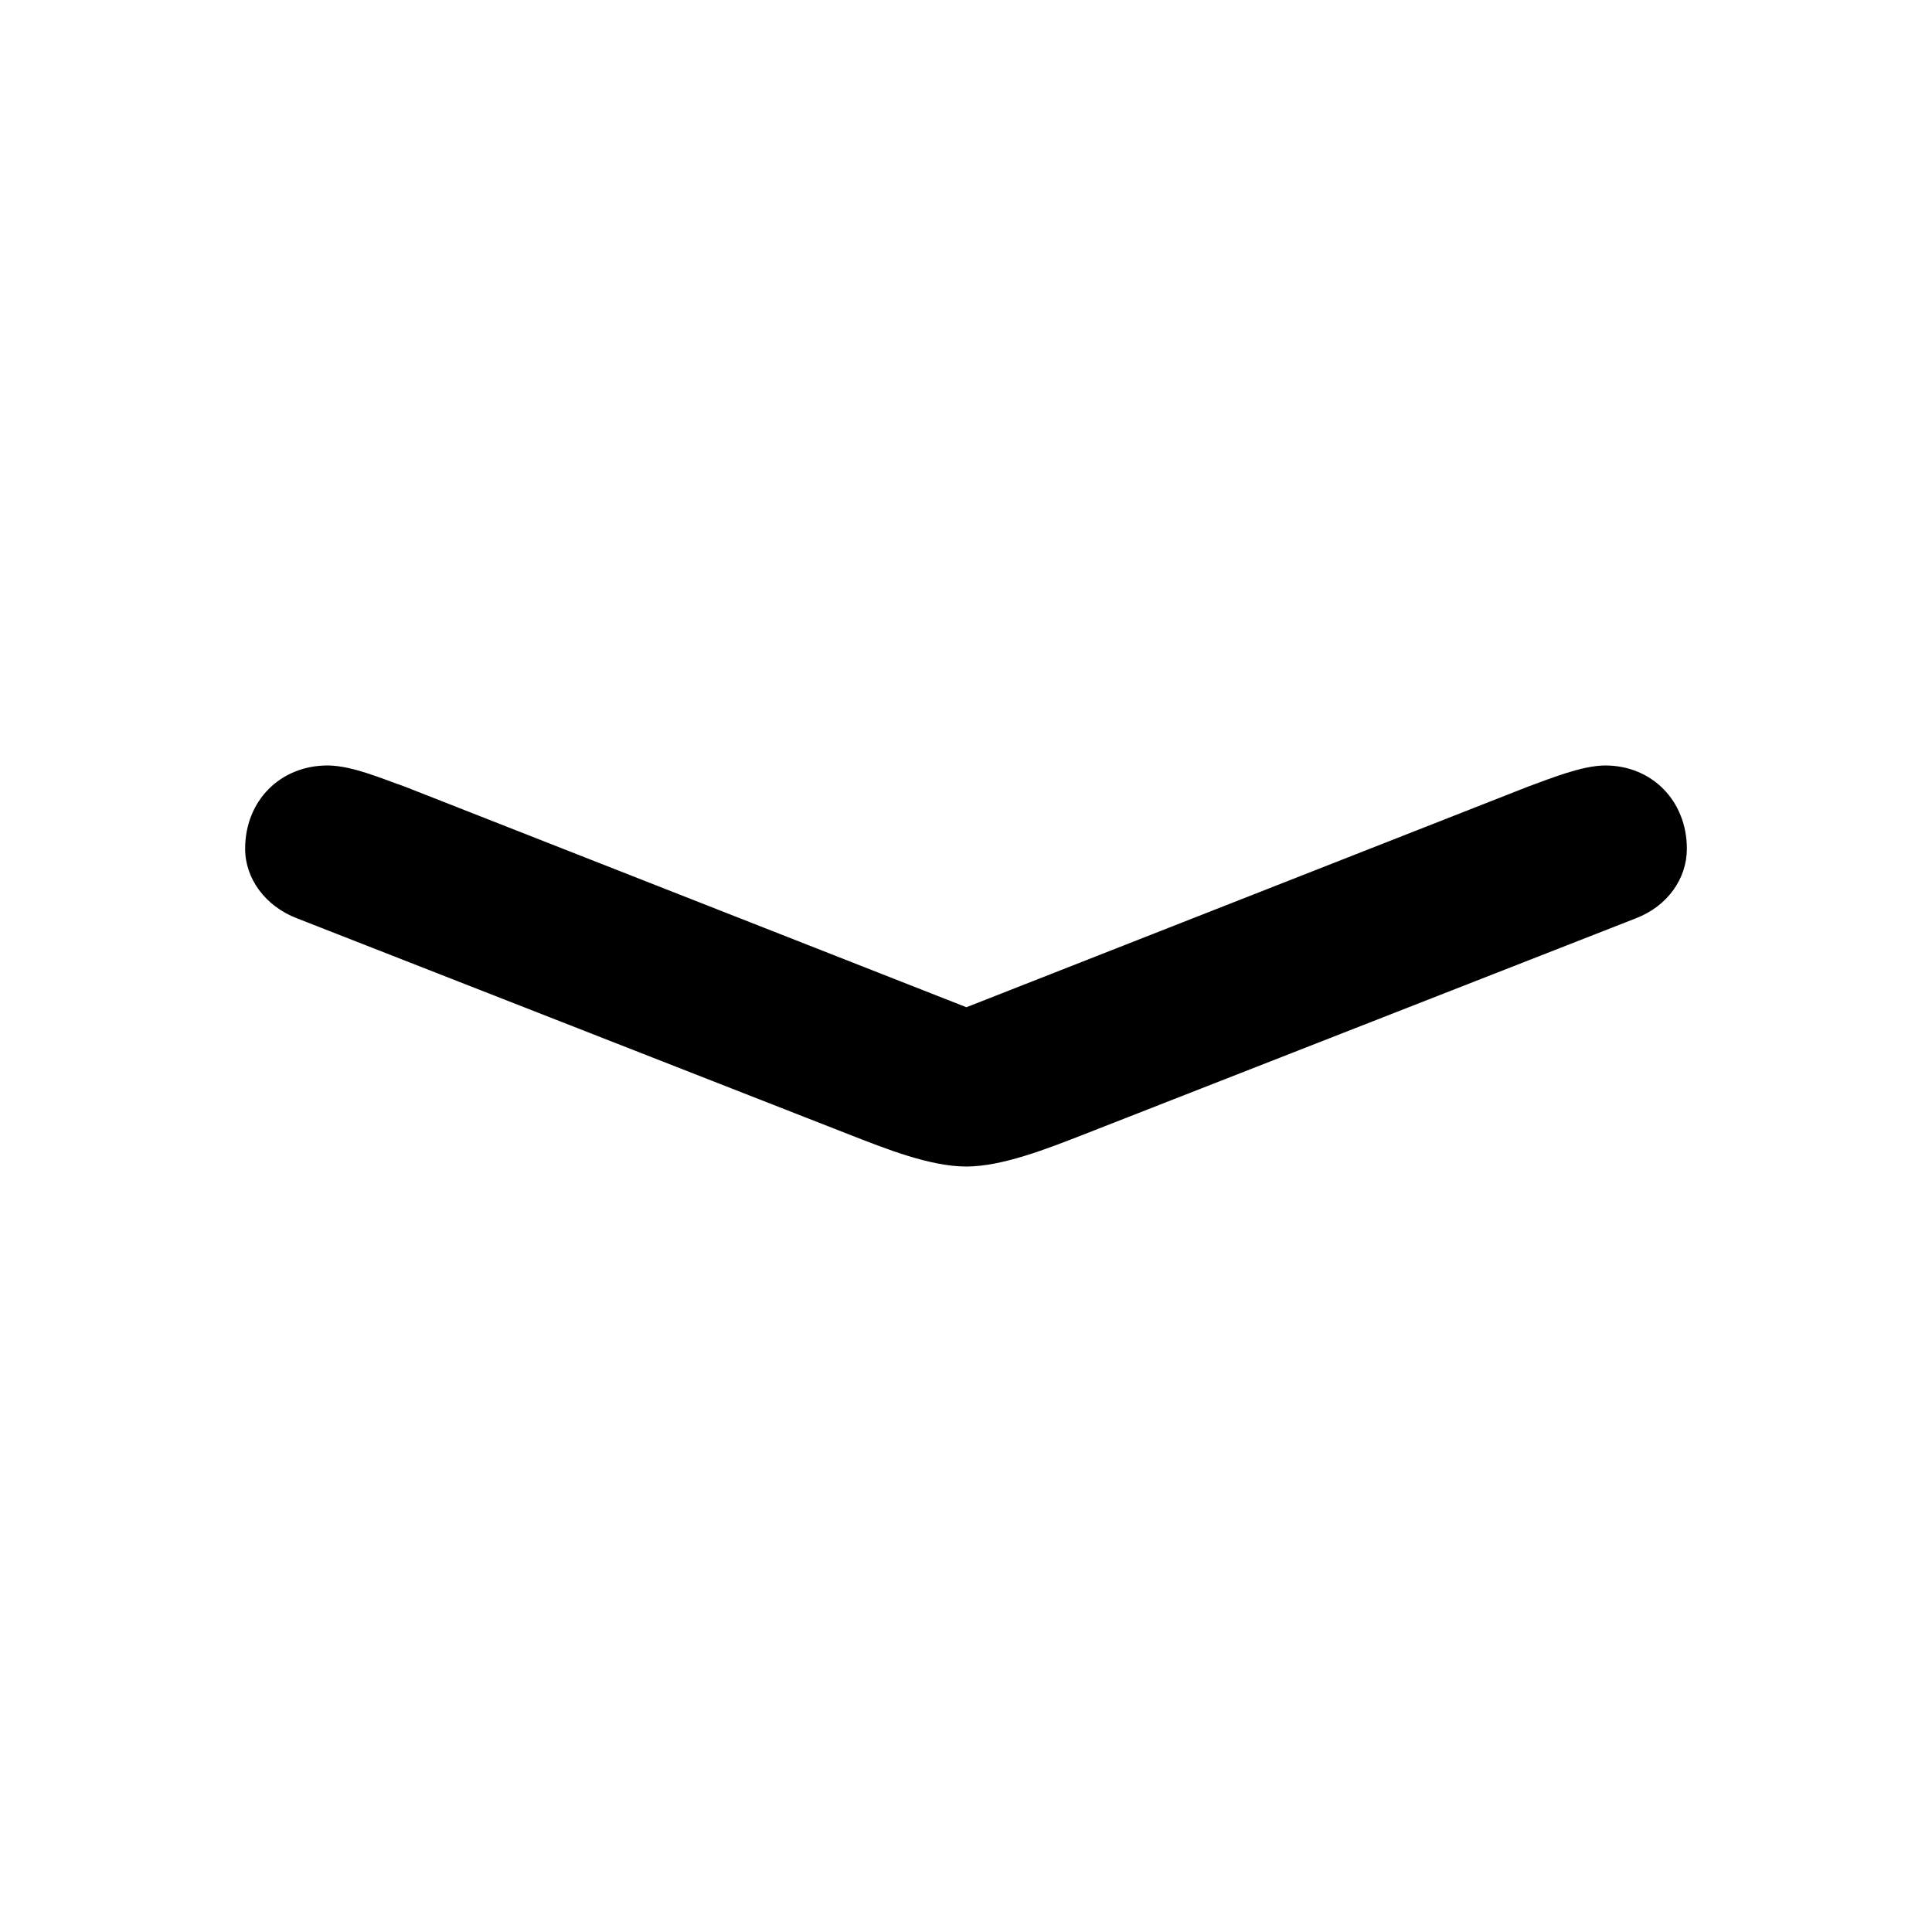 <svg width="800" height="800" viewBox="0 0 800 800" fill="none" xmlns="http://www.w3.org/2000/svg">
<path d="M122.936 380.246L351.285 469.643C366.685 475.669 385.101 483.036 400.168 483.036C414.901 483.036 433.651 475.669 449.052 469.643L677.399 380.246C690.458 375.223 698.494 363.841 698.494 351.452C698.494 331.698 684.096 316.965 664.678 316.965C654.968 316.965 641.239 322.656 632.869 325.669L400.168 417.076L167.466 325.669C158.762 322.656 145.704 316.965 135.659 316.965C115.905 316.965 101.508 331.698 101.508 351.452C101.508 363.841 109.878 375.223 122.936 380.246Z" fill="black"/>
</svg>
